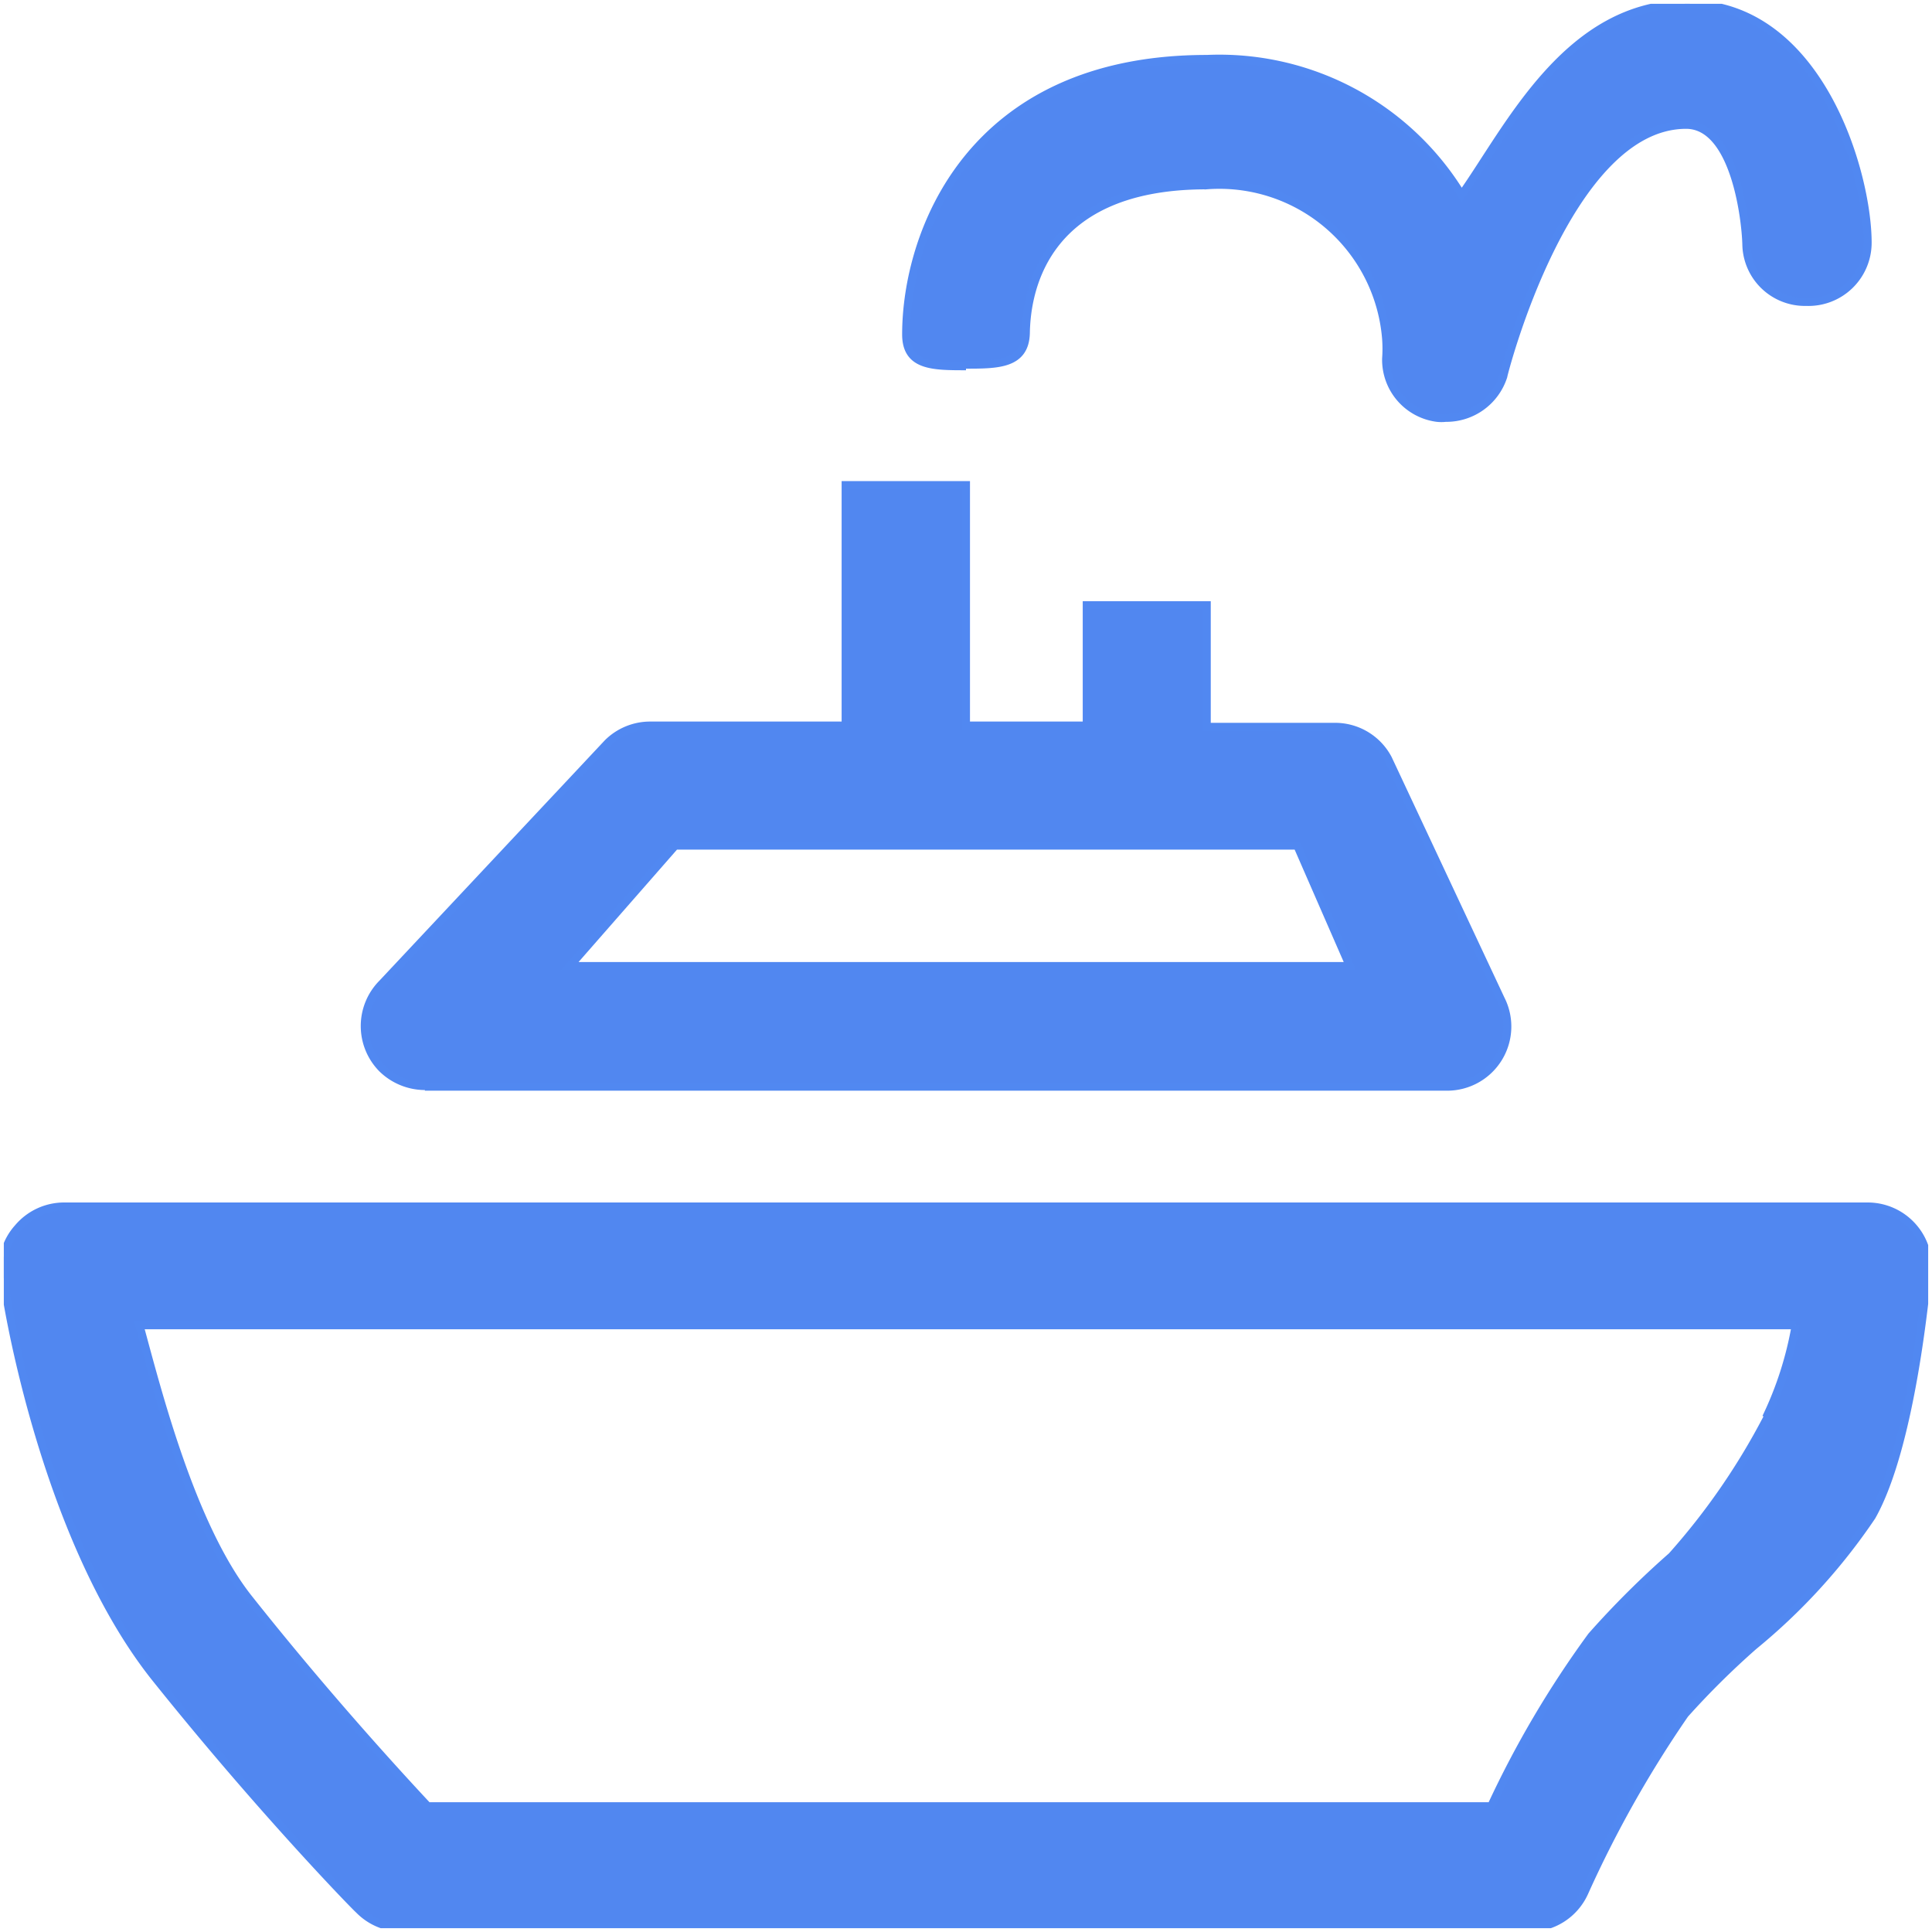 <svg xmlns="http://www.w3.org/2000/svg" xmlns:xlink="http://www.w3.org/1999/xlink" viewBox="0 0 60.66 60.65"><defs><style>.cls-1{fill:none;}.cls-2{clip-path:url(#clip-path);}.cls-3{fill:#5187f0;stroke:#5188f1;stroke-width:0.25px;}</style><clipPath id="clip-path" transform="translate(0.12 0.12)"><rect class="cls-1" width="60.42" height="60.42"/></clipPath></defs><g id="Ebene_2" data-name="Ebene 2"><g id="Ebene_1-2" data-name="Ebene 1"><g id="Gruppe_458" data-name="Gruppe 458"><g class="cls-2"><g id="Gruppe_89" data-name="Gruppe 89"><g id="Gruppe_86" data-name="Gruppe 86"><path id="Pfad_36" data-name="Pfad 36" class="cls-3" d="M13.22,34h32.1A1.89,1.89,0,0,0,47,31.25L43.46,23.7a1.88,1.88,0,0,0-1.69-1h-4V18.88H34v3.78H30.21V15.11H26.43v7.55H20.3a1.89,1.89,0,0,0-1.34.55l-7.08,7.55a1.9,1.9,0,0,0,0,2.67,1.93,1.93,0,0,0,1.34.55m7.86-7.55H40.61l1.65,3.78H17.77Z" transform="translate(0.12 0.12)"/></g><g id="Gruppe_87" data-name="Gruppe 87"><path id="Pfad_37" data-name="Pfad 37" class="cls-3" d="M59.93,38.39a1.89,1.89,0,0,0-1.4-.63H1.89a1.89,1.89,0,0,0-1.44.67A1.85,1.85,0,0,0,0,40c0,.27,1.17,8,4.71,12.5C8,56.62,11,59.71,11.15,59.84a1.89,1.89,0,0,0,1.36.57H47.9a1.89,1.89,0,0,0,1.72-1.1,35.55,35.55,0,0,1,3.16-5.61,25.65,25.65,0,0,1,2.16-2.14,18.89,18.89,0,0,0,3.71-4.07c1.26-2.23,1.7-7.21,1.75-7.63a1.88,1.88,0,0,0-.47-1.47m-4.56,6a21.23,21.23,0,0,1-3,4.35,28.42,28.42,0,0,0-2.52,2.51,31.47,31.47,0,0,0-3.15,5.34H13.31c-1-1.07-3.25-3.53-5.62-6.52-1.8-2.27-2.87-6.53-3.43-8.58h52a11,11,0,0,1-.93,2.9" transform="translate(0.12 0.12)"/></g><g id="Gruppe_88" data-name="Gruppe 88"><path id="Pfad_38" data-name="Pfad 38" class="cls-3" d="M30.2,11.33h0c1,0,1.87,0,1.89-1s.33-4.63,5.66-4.63a5.25,5.25,0,0,1,5.65,4.82,4.28,4.28,0,0,1,0,.62A1.84,1.84,0,0,0,45,13a1.23,1.23,0,0,0,.27,0,1.88,1.88,0,0,0,1.81-1.3c0-.06,2-7.9,5.74-7.9,1.52,0,1.87,2.94,1.89,3.76a1.84,1.84,0,0,0,1.88,1.8h0A1.86,1.86,0,0,0,58.52,7.5C58.52,5.31,57,0,52.86,0c-3.77,0-5.6,3.9-7.09,6a8.9,8.9,0,0,0-8-4.27c-7.47,0-9.44,5.51-9.44,8.65,0,1,.84,1,1.88,1" transform="translate(0.12 0.12)"/></g></g></g></g></g></g></svg>